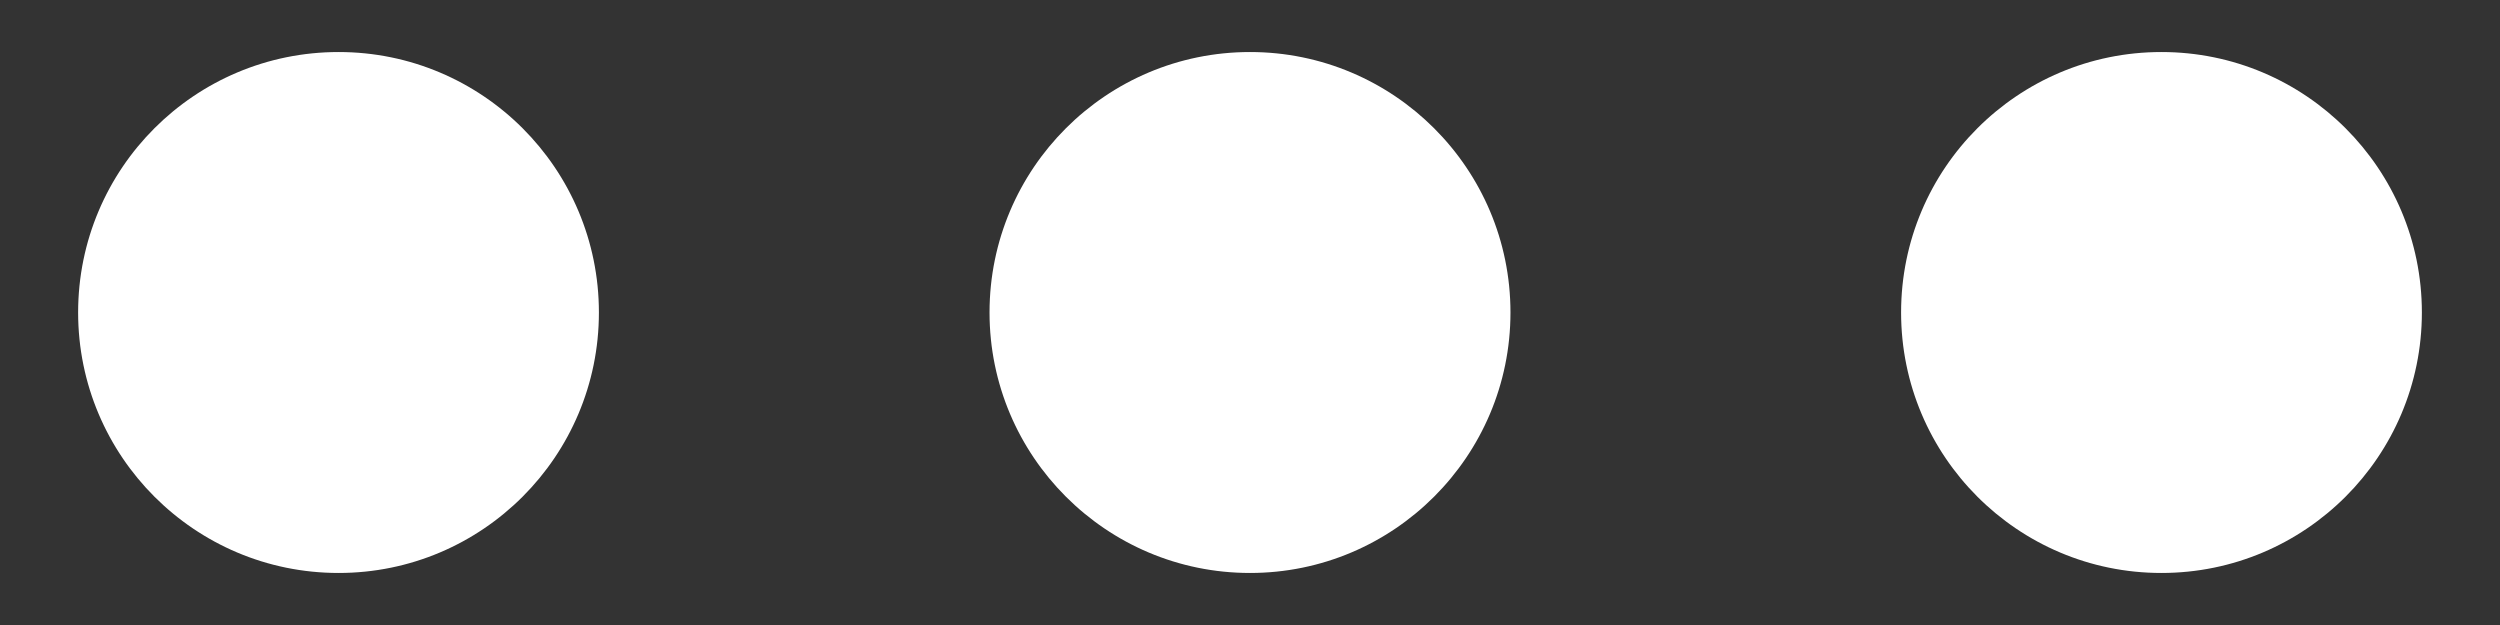 <svg width="16" height="4" viewBox="0 0 16 4" fill="none" xmlns="http://www.w3.org/2000/svg">
<rect x="0" y="0" width="16" height="4" fill="#333333" stroke="none"/>
<path d="M12.167 2C12.167 1.079 12.913 0.333 13.833 0.333C14.754 0.333 15.5 1.079 15.5 2C15.5 2.92 14.754 3.667 13.833 3.667C12.913 3.667 12.167 2.92 12.167 2Z" fill="white"/>
<path d="M6.333 2C6.333 1.079 7.08 0.333 8 0.333C8.92 0.333 9.667 1.079 9.667 2C9.667 2.92 8.92 3.667 8 3.667C7.08 3.667 6.333 2.92 6.333 2Z" fill="white"/>
<path d="M0.5 2C0.5 1.079 1.246 0.333 2.167 0.333C3.087 0.333 3.833 1.079 3.833 2C3.833 2.92 3.087 3.667 2.167 3.667C1.246 3.667 0.5 2.92 0.5 2Z" fill="white"/>
</svg>
